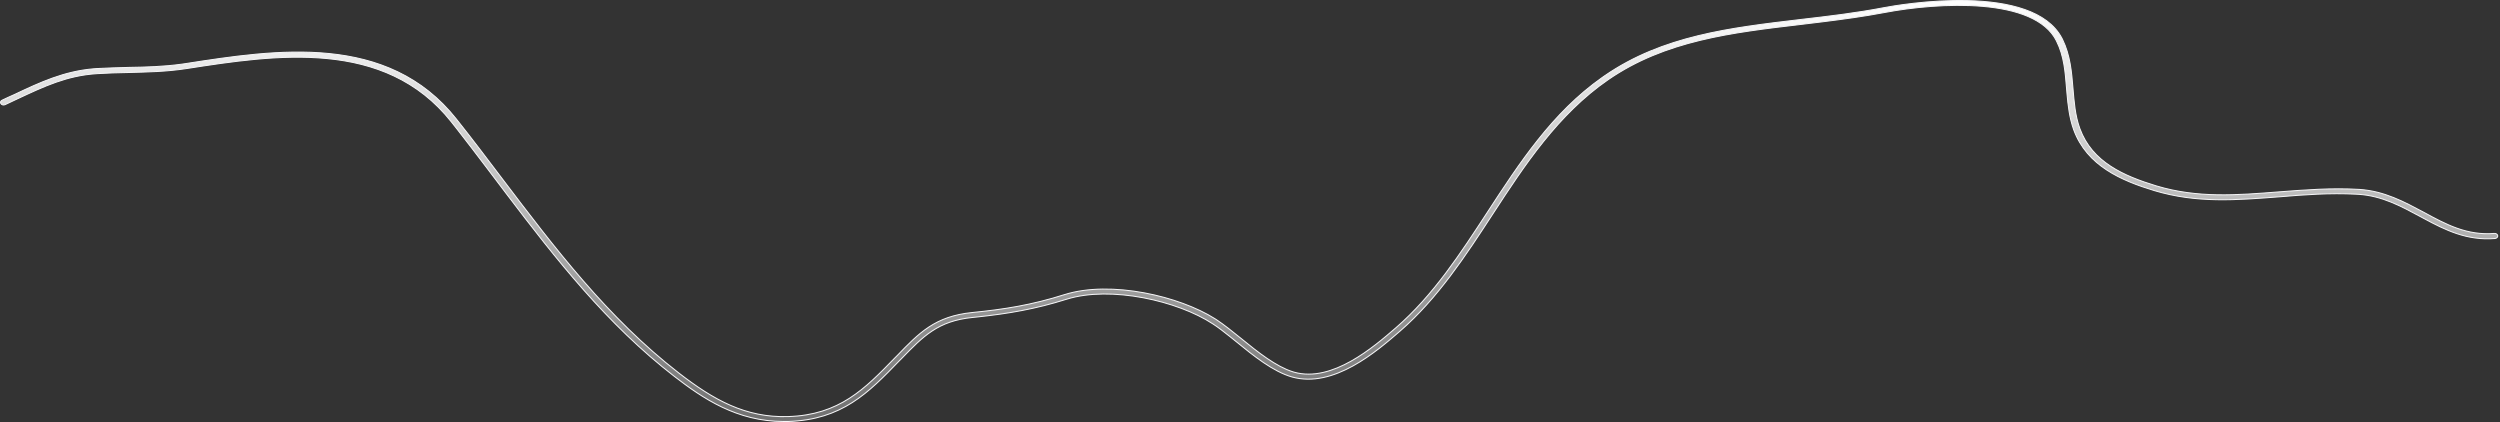 <?xml version="1.0" encoding="utf-8"?>
<svg xmlns="http://www.w3.org/2000/svg" fill="none" height="100%" overflow="visible" preserveAspectRatio="none" style="display: block;" viewBox="0 0 941 159" width="100%">
<rect x="0" y="0" width="941" height="159" fill="#333333" stroke="none"/>
<path d="M708.972 2.915C711.872 2.358 726.041 -0.153 740.832 0.234C748.228 0.428 755.769 1.346 762.131 3.588C768.294 5.76 773.331 9.166 776.073 14.341L776.331 14.848C779.253 20.828 779.755 27.12 780.258 33.206V33.207C780.688 38.225 781.047 43.465 782.851 48.397C787.477 61.089 799.474 66.262 811.669 69.985H811.67C827.133 74.651 842.017 73.467 857.793 72.227C867.55 71.482 877.579 70.676 888.035 71.295V71.296C897.455 71.913 904.952 75.986 912.273 79.897C920.588 84.424 928.527 88.737 938.922 87.863L938.923 87.862C939.551 87.808 940.09 88.246 940.147 88.746C940.199 89.193 939.806 89.654 939.224 89.756L939.104 89.772C928.608 90.639 920.429 86.575 912.528 82.329L910.951 81.48C903.928 77.698 896.646 73.703 887.773 73.142L886.817 73.088C876.948 72.567 867.289 73.291 857.978 74.072C841.904 75.314 826.805 76.55 810.85 71.723C798.585 68 785.548 62.438 780.562 48.885H780.562C778.94 44.404 778.408 39.73 778.012 35.179L777.848 33.236C777.346 27.038 776.914 21.168 774.098 15.482H774.099C772.045 11.285 768.216 8.28 763.338 6.191C758.46 4.103 752.517 2.923 746.207 2.383C733.586 1.303 719.454 2.779 709.329 4.705C701.48 6.193 693.591 7.262 685.809 8.228L678.067 9.17C651.679 12.271 626.738 15.252 605.388 29.928C586.342 43.045 573.841 62.191 561.794 80.676C551.677 96.192 541.219 112.238 526.969 124.627C522.591 128.414 516.347 133.83 509.23 137.751C502.112 141.673 494.151 144.081 486.332 141.898C479.206 139.864 471.851 133.938 465.314 128.595L465.313 128.594L462.987 126.719C460.699 124.882 458.526 123.188 456.473 121.88C449.883 117.551 440.281 113.945 430.267 112.064C420.252 110.184 409.798 110.025 401.508 112.613H401.507C389.553 116.389 379.425 118.042 368.281 119.256L366.038 119.493C359.554 120.148 354.933 121.894 350.896 124.55C346.868 127.2 343.428 130.754 339.309 134.999L338.376 135.93L338.374 135.932C326.897 147.783 316.975 158.027 296.616 158.645H294.973C277.324 158.645 264.529 149.932 253.846 141.684C228.515 122.097 209.166 97.387 190.709 73.053L187.028 68.192L182.807 62.617C179.267 57.946 175.678 53.232 172.058 48.611L169.882 45.852C157.359 30.038 140.733 23.739 123.096 22.037C105.466 20.336 86.809 23.227 70.208 25.801C62.619 26.977 55.387 27.101 48.355 27.287C44.48 27.349 40.532 27.473 36.512 27.722C25.208 28.407 16.568 32.519 6.602 37.171L6.601 37.172C5.812 37.544 5.022 37.916 4.233 38.288C3.444 38.66 2.655 39.033 1.866 39.405L1.865 39.406C1.31 39.673 0.627 39.457 0.32 38.98C0.037 38.539 0.253 37.925 0.8 37.715L0.807 37.713L0.813 37.709C2.392 36.964 3.967 36.221 5.542 35.54L5.548 35.537C15.07 31.028 24.09 26.827 35.301 25.895L36.393 25.814C40.477 25.567 44.489 25.504 48.366 25.38L48.365 25.379C55.157 25.263 61.643 25.093 68.467 24.15L69.837 23.951C86.806 21.313 105.826 18.355 123.847 20.151C141.859 21.947 158.859 28.492 171.801 44.852V44.852C177.681 52.234 183.418 59.863 189.014 67.248C208.522 92.995 228.693 119.635 255.473 140.378C268.611 150.563 280.707 157.297 296.628 156.799C316.008 156.238 325.598 146.255 336.714 134.84L337.646 133.909L337.649 133.906C341.813 129.59 345.385 125.884 349.658 123.075C353.925 120.27 358.898 118.356 365.862 117.646C377.777 116.466 388.264 114.85 400.762 110.874L400.763 110.875C409.401 108.158 420.287 108.293 430.733 110.236C440.852 112.119 450.535 115.694 457.334 119.989L457.983 120.407C460.771 122.262 463.776 124.676 467.005 127.282V127.283C470.16 129.858 473.538 132.593 476.953 134.917C480.154 137.095 483.398 138.921 486.534 139.914L487.16 140.102C494.336 142.108 501.835 139.705 508.559 135.927C515.285 132.146 521.271 126.968 525.43 123.37C539.513 111.187 549.857 95.216 559.896 79.833C571.904 61.442 584.236 42.429 603.126 29.139L604.03 28.511C625.862 13.465 651.134 10.488 677.898 7.322L677.897 7.321C688.082 6.142 698.634 4.902 708.972 2.915Z" fill="url(#paint0_linear_0_18974)" id="Vector" stroke="#F5F5F7" stroke-width="0.389"/>
<defs>
<linearGradient gradientUnits="userSpaceOnUse" id="paint0_linear_0_18974" x1="470.173" x2="470.173" y1="0" y2="158.839">
<stop stop-color="white"/>
<stop offset="1" stop-color="white" stop-opacity="0.3"/>
</linearGradient>
</defs>
</svg>